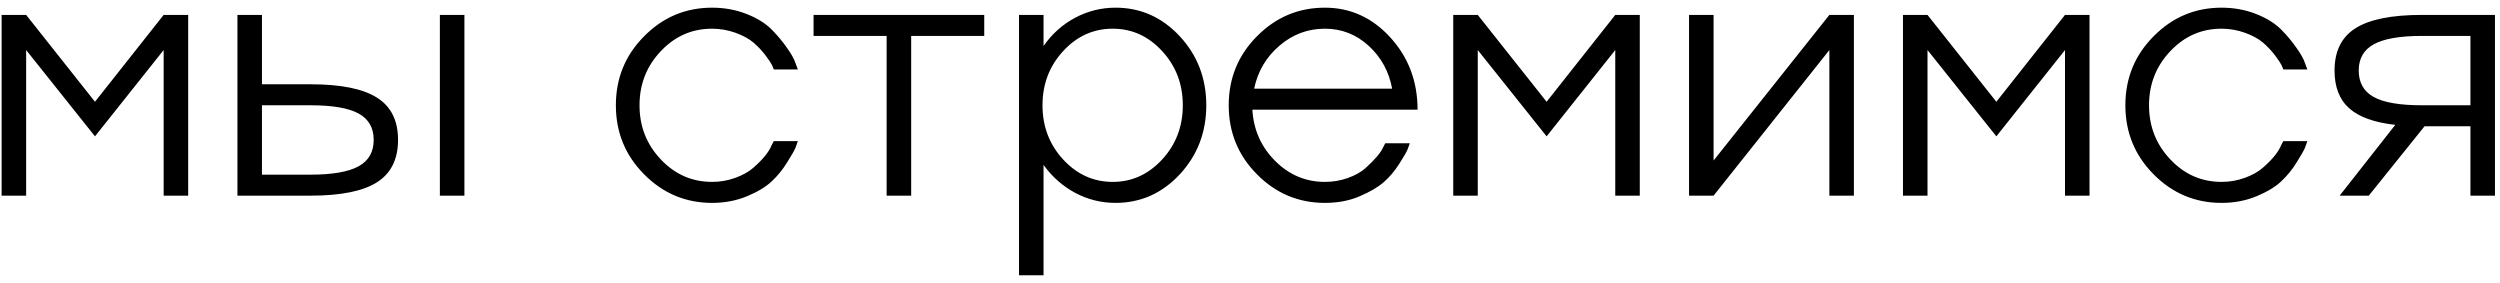 <?xml version="1.0" encoding="UTF-8"?> <svg xmlns="http://www.w3.org/2000/svg" width="115" height="13" viewBox="0 0 115 13" fill="none"><path d="M4.369 4.681L7.528 0.686H8.656V9H7.528V2.302L4.369 6.272L1.203 2.302V9H0.074V0.686H1.203L4.369 4.681ZM20.234 9V0.686H21.363V9H20.234ZM12.05 3.877H14.283C15.68 3.877 16.7 4.083 17.344 4.494C17.988 4.9 18.31 5.547 18.31 6.434C18.31 7.322 17.988 7.972 17.344 8.383C16.7 8.794 15.68 9 14.283 9H10.922V0.686H12.05V3.877ZM12.05 8.034H14.283C15.29 8.034 16.026 7.907 16.491 7.652C16.957 7.398 17.19 6.992 17.19 6.434C17.19 5.882 16.96 5.479 16.5 5.225C16.04 4.97 15.301 4.843 14.283 4.843H12.05V8.034ZM32.755 8.367C33.128 8.367 33.486 8.304 33.827 8.18C34.167 8.056 34.446 7.899 34.663 7.709C35.101 7.325 35.38 6.978 35.499 6.67L35.596 6.491H36.701C36.652 6.637 36.617 6.738 36.595 6.792C36.541 6.922 36.411 7.149 36.205 7.474C36.011 7.793 35.775 8.083 35.499 8.342C35.228 8.597 34.852 8.824 34.37 9.024C33.878 9.23 33.339 9.333 32.755 9.333C31.537 9.333 30.495 8.894 29.629 8.018C28.763 7.146 28.33 6.088 28.33 4.843C28.33 3.598 28.763 2.54 29.629 1.669C30.495 0.792 31.537 0.353 32.755 0.353C33.318 0.353 33.843 0.448 34.33 0.638C34.817 0.827 35.207 1.068 35.499 1.36C35.77 1.636 36.002 1.915 36.197 2.196C36.398 2.472 36.53 2.711 36.595 2.911L36.701 3.195H35.596C35.596 3.19 35.586 3.163 35.564 3.114C35.542 3.065 35.523 3.022 35.507 2.984C35.464 2.897 35.364 2.748 35.207 2.537C35.044 2.326 34.863 2.134 34.663 1.961C34.452 1.782 34.173 1.631 33.827 1.506C33.48 1.382 33.123 1.32 32.755 1.32C31.835 1.32 31.05 1.663 30.4 2.351C29.745 3.038 29.418 3.869 29.418 4.843C29.418 5.817 29.745 6.648 30.4 7.336C31.05 8.023 31.835 8.367 32.755 8.367ZM41.914 9H40.785V1.652H37.424V0.686H45.275V1.652H41.914V9ZM51.316 0.353C52.469 0.353 53.454 0.792 54.271 1.669C55.083 2.546 55.489 3.604 55.489 4.843C55.489 6.083 55.083 7.141 54.271 8.018C53.454 8.894 52.469 9.333 51.316 9.333C50.656 9.333 50.036 9.179 49.457 8.87C48.883 8.562 48.398 8.134 48.003 7.587V12.662H46.875V0.686H48.003V2.115C48.393 1.558 48.877 1.125 49.457 0.816C50.036 0.508 50.656 0.353 51.316 0.353ZM47.955 4.843C47.955 5.817 48.271 6.648 48.905 7.336C49.538 8.023 50.298 8.367 51.186 8.367C52.068 8.367 52.826 8.023 53.459 7.336C54.093 6.648 54.409 5.817 54.409 4.843C54.409 3.869 54.093 3.038 53.459 2.351C52.826 1.663 52.068 1.32 51.186 1.32C50.298 1.32 49.538 1.663 48.905 2.351C48.271 3.038 47.955 3.869 47.955 4.843ZM60.946 8.367C61.314 8.367 61.665 8.307 62.001 8.188C62.337 8.069 62.607 7.917 62.813 7.733C63.24 7.349 63.511 7.03 63.625 6.775L63.722 6.589H64.851C64.813 6.702 64.778 6.8 64.745 6.881C64.702 6.989 64.575 7.208 64.364 7.539C64.153 7.869 63.917 8.148 63.657 8.375C63.392 8.608 63.019 8.827 62.537 9.032C62.066 9.233 61.535 9.333 60.946 9.333C59.728 9.333 58.686 8.894 57.82 8.018C56.954 7.146 56.521 6.088 56.521 4.843C56.521 3.598 56.954 2.54 57.82 1.669C58.686 0.792 59.728 0.353 60.946 0.353C62.12 0.353 63.124 0.811 63.958 1.725C64.791 2.64 65.208 3.747 65.208 5.046H57.609C57.663 5.972 58.012 6.756 58.656 7.401C59.3 8.045 60.063 8.367 60.946 8.367ZM60.946 1.32C60.161 1.32 59.465 1.579 58.859 2.099C58.247 2.619 57.858 3.279 57.69 4.08H64.039C63.893 3.29 63.533 2.632 62.959 2.107C62.385 1.582 61.714 1.32 60.946 1.32ZM71.144 4.681L74.302 0.686H75.43V9H74.302V2.302L71.144 6.272L67.977 2.302V9H66.849V0.686H67.977L71.144 4.681ZM78.825 7.384L84.151 0.686H85.279V9H84.151V2.302L78.825 9H77.696V0.686H78.825V7.384ZM91.832 4.681L94.99 0.686H96.118V9H94.99V2.302L91.832 6.272L88.665 2.302V9H87.537V0.686H88.665L91.832 4.681ZM102.192 8.367C102.565 8.367 102.923 8.304 103.264 8.18C103.605 8.056 103.883 7.899 104.1 7.709C104.538 7.325 104.817 6.978 104.936 6.67L105.034 6.491H106.138C106.089 6.637 106.054 6.738 106.032 6.792C105.978 6.922 105.848 7.149 105.643 7.474C105.448 7.793 105.212 8.083 104.936 8.342C104.666 8.597 104.289 8.824 103.808 9.024C103.315 9.23 102.777 9.333 102.192 9.333C100.974 9.333 99.932 8.894 99.066 8.018C98.2 7.146 97.767 6.088 97.767 4.843C97.767 3.598 98.2 2.54 99.066 1.669C99.932 0.792 100.974 0.353 102.192 0.353C102.755 0.353 103.28 0.448 103.767 0.638C104.254 0.827 104.644 1.068 104.936 1.36C105.207 1.636 105.44 1.915 105.634 2.196C105.835 2.472 105.967 2.711 106.032 2.911L106.138 3.195H105.034C105.034 3.19 105.023 3.163 105.001 3.114C104.979 3.065 104.961 3.022 104.944 2.984C104.901 2.897 104.801 2.748 104.644 2.537C104.482 2.326 104.3 2.134 104.1 1.961C103.889 1.782 103.61 1.631 103.264 1.506C102.917 1.382 102.56 1.32 102.192 1.32C101.272 1.32 100.487 1.663 99.838 2.351C99.183 3.038 98.855 3.869 98.855 4.843C98.855 5.817 99.183 6.648 99.838 7.336C100.487 8.023 101.272 8.367 102.192 8.367ZM111.408 0.686H114.769V9H113.64V5.809H111.529L108.964 9H107.624L110.182 5.744C109.218 5.636 108.512 5.382 108.063 4.981C107.613 4.581 107.389 4.001 107.389 3.244C107.389 2.356 107.708 1.709 108.347 1.303C108.991 0.892 110.011 0.686 111.408 0.686ZM111.408 4.843H113.64V1.652H111.408C110.401 1.652 109.665 1.78 109.199 2.034C108.734 2.288 108.501 2.692 108.501 3.244C108.501 3.801 108.731 4.207 109.191 4.462C109.651 4.716 110.39 4.843 111.408 4.843Z" fill="black"></path></svg> 